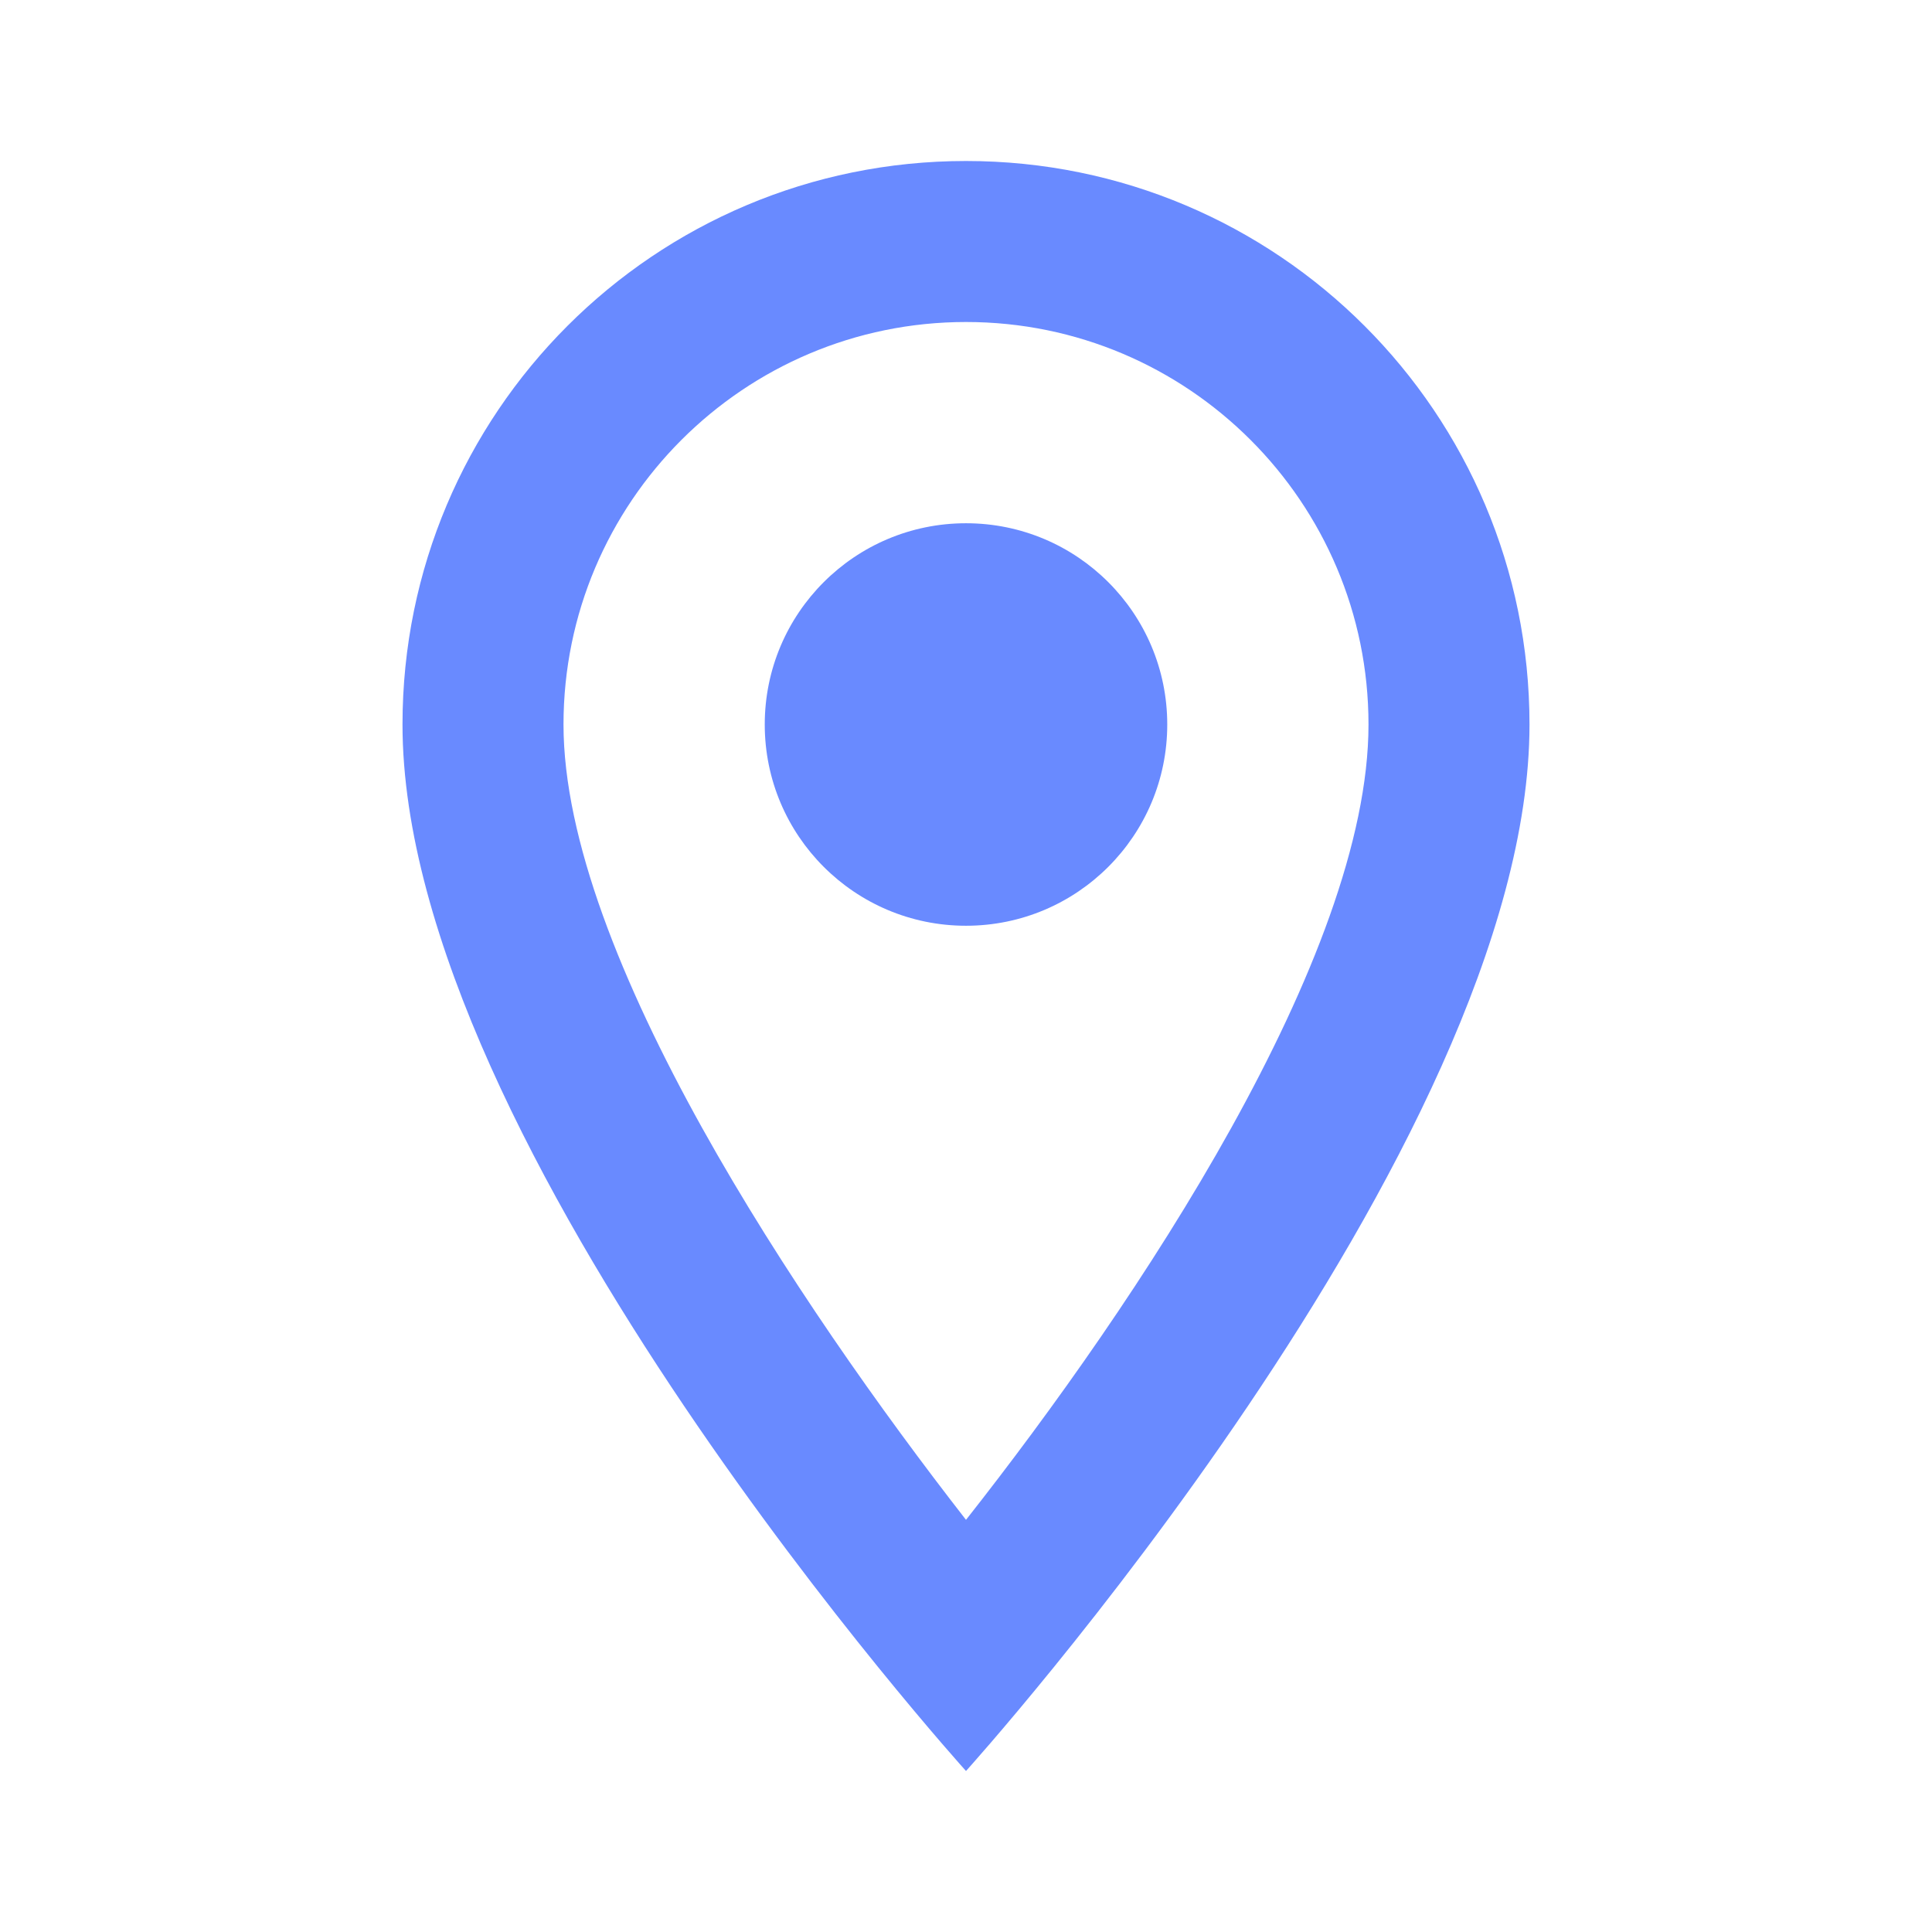 <svg width="24" height="24" viewBox="0 0 24 24" fill="none" xmlns="http://www.w3.org/2000/svg">
<g id="Default/Location" clip-path="url(#clip0_4783_6825)">
<path id="Vector" d="M12 2C8.13 2 5 5.13 5 9C5 14.25 12 22 12 22C12 22 19 14.25 19 9C19 5.13 15.87 2 12 2ZM7 9C7 6.24 9.24 4 12 4C14.76 4 17 6.24 17 9C17 11.88 14.12 16.19 12 18.88C9.92 16.21 7 11.85 7 9Z" fill="#698AFF"/>
<path id="Vector_2" d="M12 11.5C13.381 11.5 14.5 10.381 14.5 9C14.5 7.619 13.381 6.5 12 6.5C10.619 6.5 9.5 7.619 9.5 9C9.5 10.381 10.619 11.5 12 11.5Z" fill="#698AFF"/>
</g>
<defs>
<clipPath id="clip0_4783_6825">
<rect width="24" height="24" fill="white"/>
</clipPath>
</defs>
</svg>
